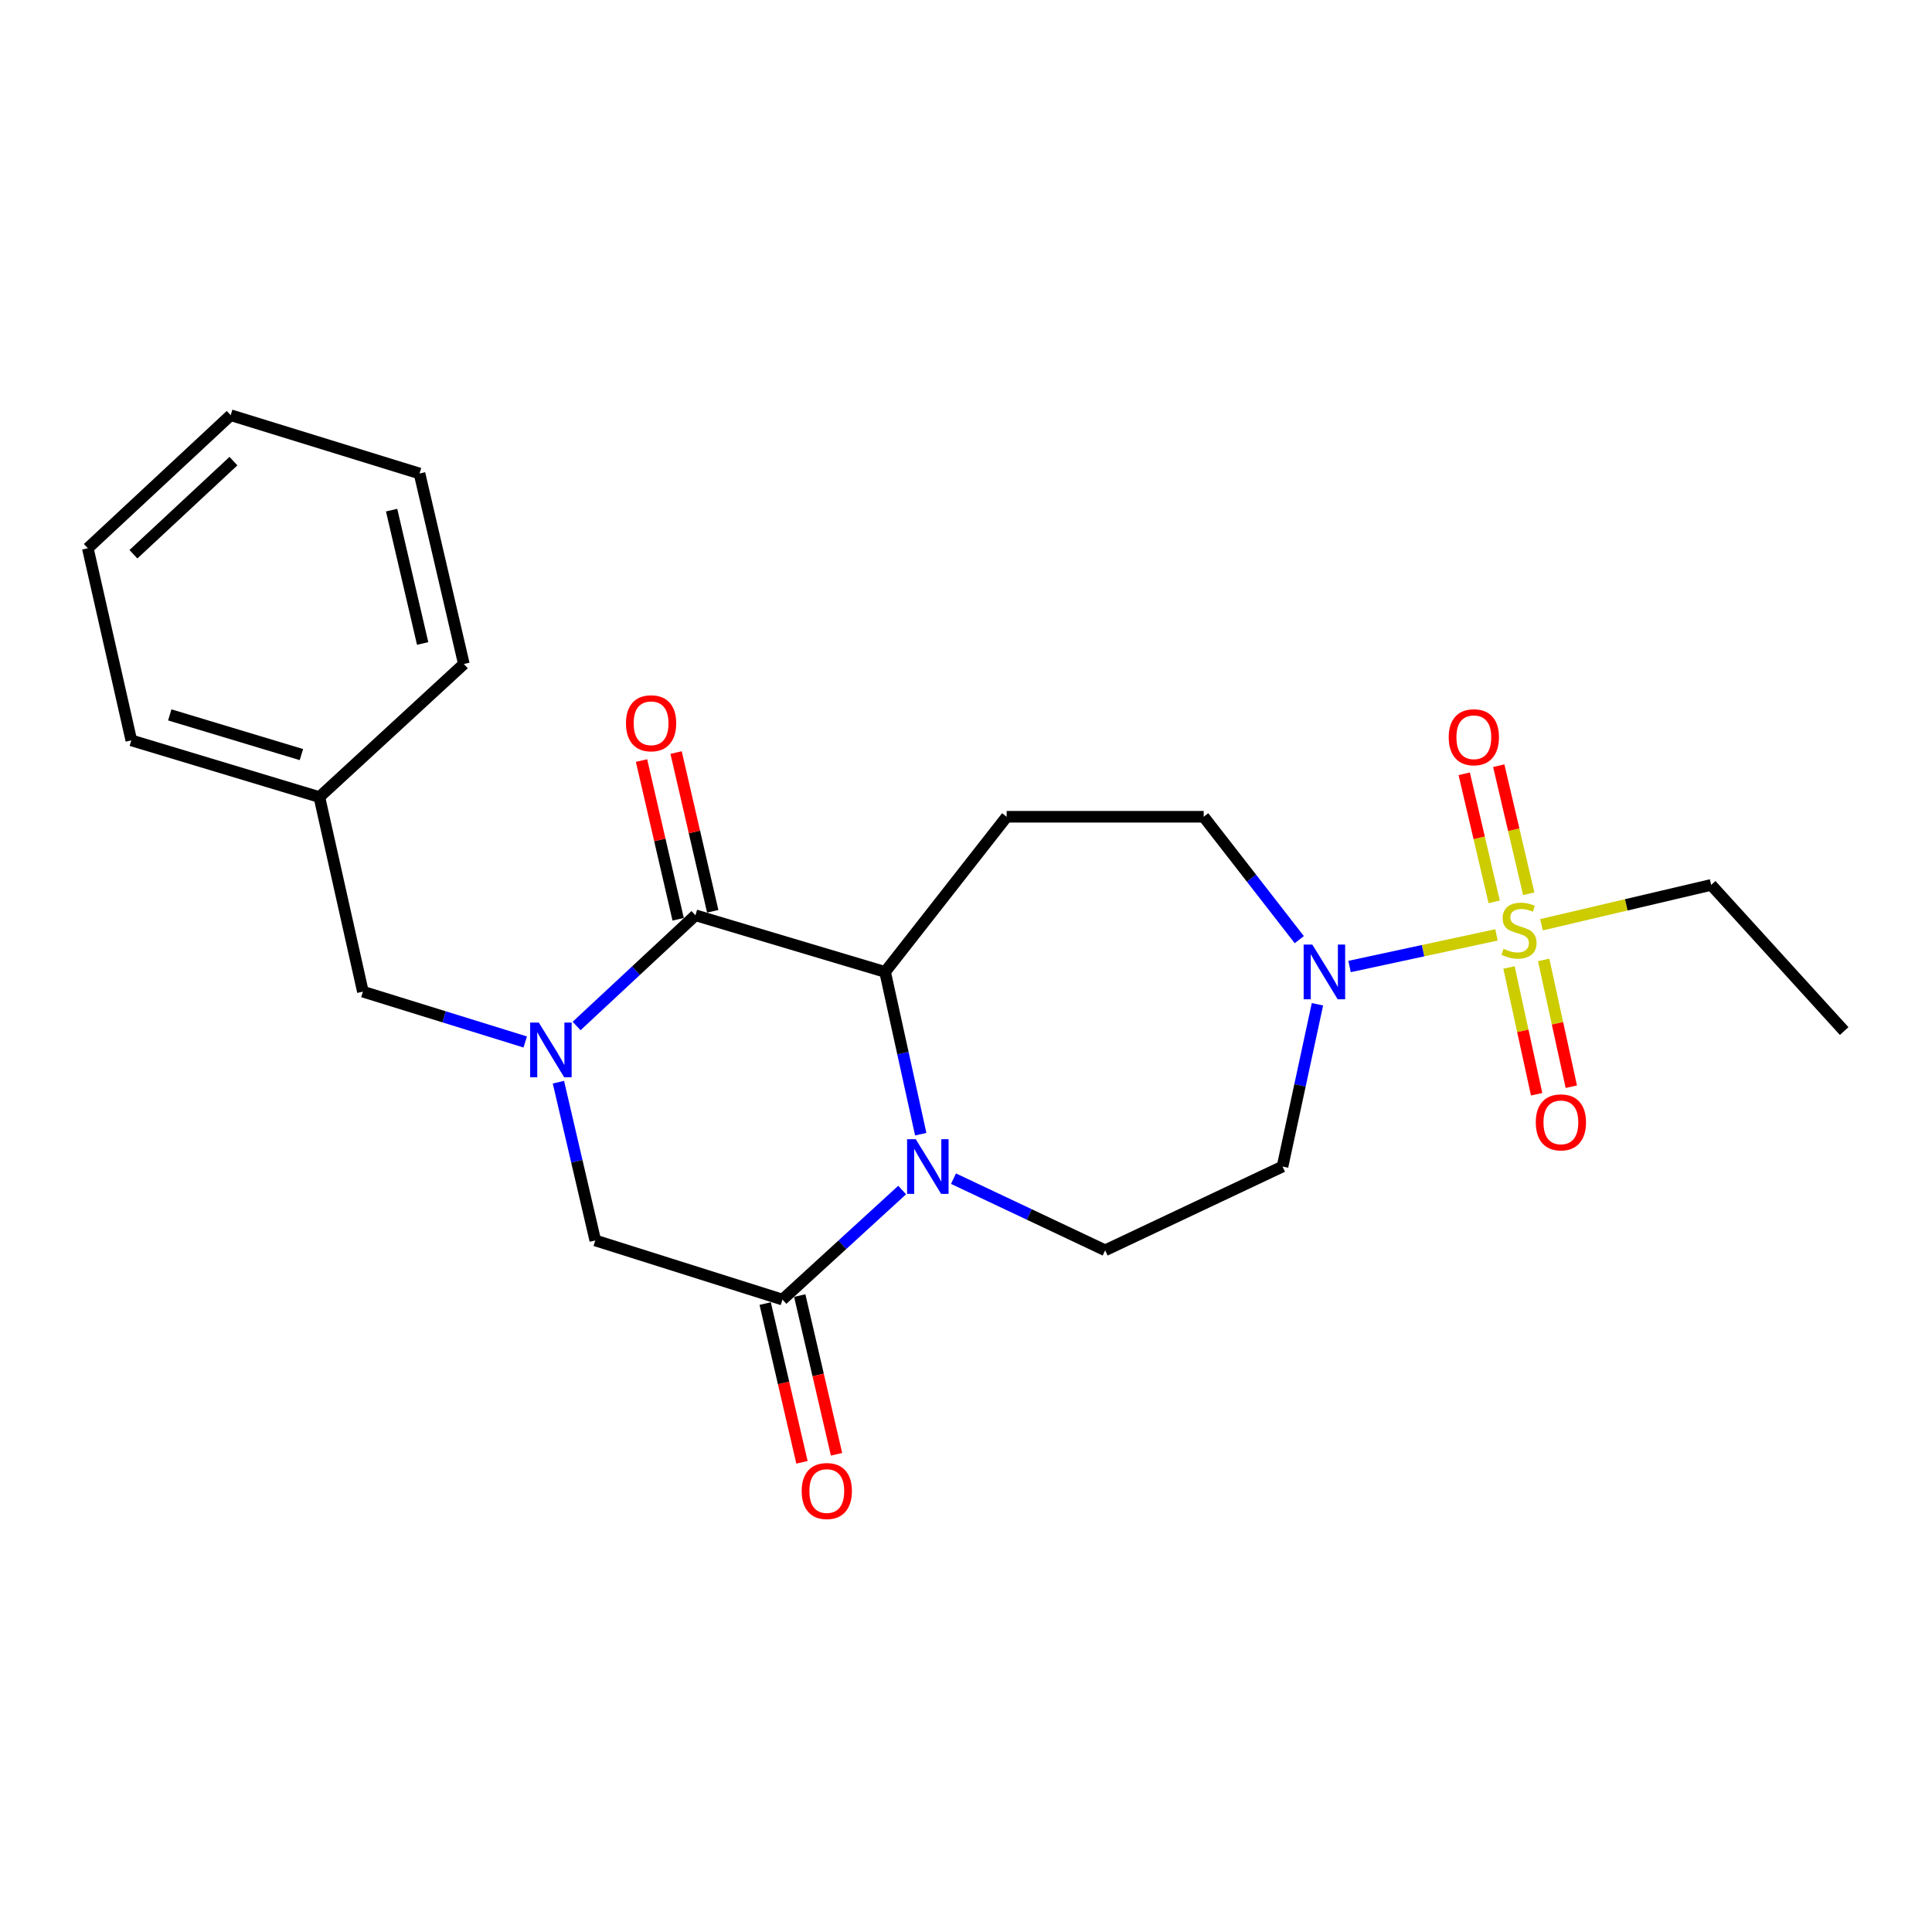 <?xml version='1.0' encoding='iso-8859-1'?>
<svg version='1.1' baseProfile='full'
              xmlns='http://www.w3.org/2000/svg'
                      xmlns:rdkit='http://www.rdkit.org/xml'
                      xmlns:xlink='http://www.w3.org/1999/xlink'
                  xml:space='preserve'
width='1000px' height='1000px' viewBox='0 0 1000 1000'>
<!-- END OF HEADER -->
<rect style='opacity:1.0;fill:#FFFFFF;stroke:none' width='1000' height='1000' x='0' y='0'> </rect>
<path class='bond-5' d='M 774.575,483.892 L 736.551,492.078' style='fill:none;fill-rule:evenodd;stroke:#CCCC00;stroke-width:6px;stroke-linecap:butt;stroke-linejoin:miter;stroke-opacity:1' />
<path class='bond-5' d='M 736.551,492.078 L 698.526,500.264' style='fill:none;fill-rule:evenodd;stroke:#0000FF;stroke-width:6px;stroke-linecap:butt;stroke-linejoin:miter;stroke-opacity:1' />
<path class='bond-11' d='M 791.268,462.606 L 783.509,429.462' style='fill:none;fill-rule:evenodd;stroke:#CCCC00;stroke-width:6px;stroke-linecap:butt;stroke-linejoin:miter;stroke-opacity:1' />
<path class='bond-11' d='M 783.509,429.462 L 775.751,396.319' style='fill:none;fill-rule:evenodd;stroke:#FF0000;stroke-width:6px;stroke-linecap:butt;stroke-linejoin:miter;stroke-opacity:1' />
<path class='bond-11' d='M 773.384,466.792 L 765.625,433.649' style='fill:none;fill-rule:evenodd;stroke:#CCCC00;stroke-width:6px;stroke-linecap:butt;stroke-linejoin:miter;stroke-opacity:1' />
<path class='bond-11' d='M 765.625,433.649 L 757.867,400.506' style='fill:none;fill-rule:evenodd;stroke:#FF0000;stroke-width:6px;stroke-linecap:butt;stroke-linejoin:miter;stroke-opacity:1' />
<path class='bond-12' d='M 781.057,500.764 L 788.21,533.576' style='fill:none;fill-rule:evenodd;stroke:#CCCC00;stroke-width:6px;stroke-linecap:butt;stroke-linejoin:miter;stroke-opacity:1' />
<path class='bond-12' d='M 788.21,533.576 L 795.362,566.388' style='fill:none;fill-rule:evenodd;stroke:#FF0000;stroke-width:6px;stroke-linecap:butt;stroke-linejoin:miter;stroke-opacity:1' />
<path class='bond-12' d='M 799.003,496.852 L 806.155,529.664' style='fill:none;fill-rule:evenodd;stroke:#CCCC00;stroke-width:6px;stroke-linecap:butt;stroke-linejoin:miter;stroke-opacity:1' />
<path class='bond-12' d='M 806.155,529.664 L 813.308,562.476' style='fill:none;fill-rule:evenodd;stroke:#FF0000;stroke-width:6px;stroke-linecap:butt;stroke-linejoin:miter;stroke-opacity:1' />
<path class='bond-16' d='M 797.866,478.651 L 841.782,468.338' style='fill:none;fill-rule:evenodd;stroke:#CCCC00;stroke-width:6px;stroke-linecap:butt;stroke-linejoin:miter;stroke-opacity:1' />
<path class='bond-16' d='M 841.782,468.338 L 885.699,458.026' style='fill:none;fill-rule:evenodd;stroke:#000000;stroke-width:6px;stroke-linecap:butt;stroke-linejoin:miter;stroke-opacity:1' />
<path class='bond-0' d='M 298.442,531.058 L 329.201,502.404' style='fill:none;fill-rule:evenodd;stroke:#0000FF;stroke-width:6px;stroke-linecap:butt;stroke-linejoin:miter;stroke-opacity:1' />
<path class='bond-0' d='M 329.201,502.404 L 359.961,473.75' style='fill:none;fill-rule:evenodd;stroke:#000000;stroke-width:6px;stroke-linecap:butt;stroke-linejoin:miter;stroke-opacity:1' />
<path class='bond-10' d='M 271.858,539.325 L 229.844,526.303' style='fill:none;fill-rule:evenodd;stroke:#0000FF;stroke-width:6px;stroke-linecap:butt;stroke-linejoin:miter;stroke-opacity:1' />
<path class='bond-10' d='M 229.844,526.303 L 187.83,513.28' style='fill:none;fill-rule:evenodd;stroke:#000000;stroke-width:6px;stroke-linecap:butt;stroke-linejoin:miter;stroke-opacity:1' />
<path class='bond-25' d='M 289.033,560.135 L 298.574,601.095' style='fill:none;fill-rule:evenodd;stroke:#0000FF;stroke-width:6px;stroke-linecap:butt;stroke-linejoin:miter;stroke-opacity:1' />
<path class='bond-25' d='M 298.574,601.095 L 308.115,642.054' style='fill:none;fill-rule:evenodd;stroke:#000000;stroke-width:6px;stroke-linecap:butt;stroke-linejoin:miter;stroke-opacity:1' />
<path class='bond-1' d='M 493.523,610.072 L 532.776,628.614' style='fill:none;fill-rule:evenodd;stroke:#0000FF;stroke-width:6px;stroke-linecap:butt;stroke-linejoin:miter;stroke-opacity:1' />
<path class='bond-1' d='M 532.776,628.614 L 572.03,647.156' style='fill:none;fill-rule:evenodd;stroke:#000000;stroke-width:6px;stroke-linecap:butt;stroke-linejoin:miter;stroke-opacity:1' />
<path class='bond-4' d='M 466.955,615.961 L 435.978,644.309' style='fill:none;fill-rule:evenodd;stroke:#0000FF;stroke-width:6px;stroke-linecap:butt;stroke-linejoin:miter;stroke-opacity:1' />
<path class='bond-4' d='M 435.978,644.309 L 405.001,672.656' style='fill:none;fill-rule:evenodd;stroke:#000000;stroke-width:6px;stroke-linecap:butt;stroke-linejoin:miter;stroke-opacity:1' />
<path class='bond-24' d='M 476.569,587.061 L 467.346,545.064' style='fill:none;fill-rule:evenodd;stroke:#0000FF;stroke-width:6px;stroke-linecap:butt;stroke-linejoin:miter;stroke-opacity:1' />
<path class='bond-24' d='M 467.346,545.064 L 458.123,503.066' style='fill:none;fill-rule:evenodd;stroke:#000000;stroke-width:6px;stroke-linecap:butt;stroke-linejoin:miter;stroke-opacity:1' />
<path class='bond-2' d='M 359.961,473.75 L 458.123,503.066' style='fill:none;fill-rule:evenodd;stroke:#000000;stroke-width:6px;stroke-linecap:butt;stroke-linejoin:miter;stroke-opacity:1' />
<path class='bond-14' d='M 368.909,471.685 L 359.428,430.607' style='fill:none;fill-rule:evenodd;stroke:#000000;stroke-width:6px;stroke-linecap:butt;stroke-linejoin:miter;stroke-opacity:1' />
<path class='bond-14' d='M 359.428,430.607 L 349.946,389.529' style='fill:none;fill-rule:evenodd;stroke:#FF0000;stroke-width:6px;stroke-linecap:butt;stroke-linejoin:miter;stroke-opacity:1' />
<path class='bond-14' d='M 351.013,475.816 L 341.531,434.738' style='fill:none;fill-rule:evenodd;stroke:#000000;stroke-width:6px;stroke-linecap:butt;stroke-linejoin:miter;stroke-opacity:1' />
<path class='bond-14' d='M 341.531,434.738 L 332.05,393.66' style='fill:none;fill-rule:evenodd;stroke:#FF0000;stroke-width:6px;stroke-linecap:butt;stroke-linejoin:miter;stroke-opacity:1' />
<path class='bond-3' d='M 458.123,503.066 L 521.041,422.751' style='fill:none;fill-rule:evenodd;stroke:#000000;stroke-width:6px;stroke-linecap:butt;stroke-linejoin:miter;stroke-opacity:1' />
<path class='bond-6' d='M 405.001,672.656 L 308.115,642.054' style='fill:none;fill-rule:evenodd;stroke:#000000;stroke-width:6px;stroke-linecap:butt;stroke-linejoin:miter;stroke-opacity:1' />
<path class='bond-15' d='M 396.055,674.729 L 405.575,715.809' style='fill:none;fill-rule:evenodd;stroke:#000000;stroke-width:6px;stroke-linecap:butt;stroke-linejoin:miter;stroke-opacity:1' />
<path class='bond-15' d='M 405.575,715.809 L 415.096,756.888' style='fill:none;fill-rule:evenodd;stroke:#FF0000;stroke-width:6px;stroke-linecap:butt;stroke-linejoin:miter;stroke-opacity:1' />
<path class='bond-15' d='M 413.948,670.583 L 423.468,711.662' style='fill:none;fill-rule:evenodd;stroke:#000000;stroke-width:6px;stroke-linecap:butt;stroke-linejoin:miter;stroke-opacity:1' />
<path class='bond-15' d='M 423.468,711.662 L 432.989,752.741' style='fill:none;fill-rule:evenodd;stroke:#FF0000;stroke-width:6px;stroke-linecap:butt;stroke-linejoin:miter;stroke-opacity:1' />
<path class='bond-9' d='M 681.907,519.802 L 672.871,561.801' style='fill:none;fill-rule:evenodd;stroke:#0000FF;stroke-width:6px;stroke-linecap:butt;stroke-linejoin:miter;stroke-opacity:1' />
<path class='bond-9' d='M 672.871,561.801 L 663.835,603.8' style='fill:none;fill-rule:evenodd;stroke:#000000;stroke-width:6px;stroke-linecap:butt;stroke-linejoin:miter;stroke-opacity:1' />
<path class='bond-13' d='M 672.514,486.362 L 647.771,454.557' style='fill:none;fill-rule:evenodd;stroke:#0000FF;stroke-width:6px;stroke-linecap:butt;stroke-linejoin:miter;stroke-opacity:1' />
<path class='bond-13' d='M 647.771,454.557 L 623.029,422.751' style='fill:none;fill-rule:evenodd;stroke:#000000;stroke-width:6px;stroke-linecap:butt;stroke-linejoin:miter;stroke-opacity:1' />
<path class='bond-7' d='M 521.041,422.751 L 623.029,422.751' style='fill:none;fill-rule:evenodd;stroke:#000000;stroke-width:6px;stroke-linecap:butt;stroke-linejoin:miter;stroke-opacity:1' />
<path class='bond-8' d='M 572.03,647.156 L 663.835,603.8' style='fill:none;fill-rule:evenodd;stroke:#000000;stroke-width:6px;stroke-linecap:butt;stroke-linejoin:miter;stroke-opacity:1' />
<path class='bond-17' d='M 187.83,513.28 L 165.31,412.557' style='fill:none;fill-rule:evenodd;stroke:#000000;stroke-width:6px;stroke-linecap:butt;stroke-linejoin:miter;stroke-opacity:1' />
<path class='bond-20' d='M 885.699,458.026 L 954.545,533.678' style='fill:none;fill-rule:evenodd;stroke:#000000;stroke-width:6px;stroke-linecap:butt;stroke-linejoin:miter;stroke-opacity:1' />
<path class='bond-18' d='M 165.31,412.557 L 67.965,383.211' style='fill:none;fill-rule:evenodd;stroke:#000000;stroke-width:6px;stroke-linecap:butt;stroke-linejoin:miter;stroke-opacity:1' />
<path class='bond-18' d='M 156.01,390.57 L 87.868,370.027' style='fill:none;fill-rule:evenodd;stroke:#000000;stroke-width:6px;stroke-linecap:butt;stroke-linejoin:miter;stroke-opacity:1' />
<path class='bond-19' d='M 165.31,412.557 L 240.095,343.691' style='fill:none;fill-rule:evenodd;stroke:#000000;stroke-width:6px;stroke-linecap:butt;stroke-linejoin:miter;stroke-opacity:1' />
<path class='bond-21' d='M 67.965,383.211 L 45.455,283.763' style='fill:none;fill-rule:evenodd;stroke:#000000;stroke-width:6px;stroke-linecap:butt;stroke-linejoin:miter;stroke-opacity:1' />
<path class='bond-22' d='M 240.095,343.691 L 217.146,245.09' style='fill:none;fill-rule:evenodd;stroke:#000000;stroke-width:6px;stroke-linecap:butt;stroke-linejoin:miter;stroke-opacity:1' />
<path class='bond-22' d='M 218.764,333.064 L 202.7,264.044' style='fill:none;fill-rule:evenodd;stroke:#000000;stroke-width:6px;stroke-linecap:butt;stroke-linejoin:miter;stroke-opacity:1' />
<path class='bond-26' d='M 45.455,283.763 L 119.403,214.907' style='fill:none;fill-rule:evenodd;stroke:#000000;stroke-width:6px;stroke-linecap:butt;stroke-linejoin:miter;stroke-opacity:1' />
<path class='bond-26' d='M 69.063,286.876 L 120.827,238.677' style='fill:none;fill-rule:evenodd;stroke:#000000;stroke-width:6px;stroke-linecap:butt;stroke-linejoin:miter;stroke-opacity:1' />
<path class='bond-23' d='M 217.146,245.09 L 119.403,214.907' style='fill:none;fill-rule:evenodd;stroke:#000000;stroke-width:6px;stroke-linecap:butt;stroke-linejoin:miter;stroke-opacity:1' />
<path  class='atom-0' d='M 778.231 491.103
Q 778.551 491.223, 779.871 491.783
Q 781.191 492.343, 782.631 492.703
Q 784.111 493.023, 785.551 493.023
Q 788.231 493.023, 789.791 491.743
Q 791.351 490.423, 791.351 488.143
Q 791.351 486.583, 790.551 485.623
Q 789.791 484.663, 788.591 484.143
Q 787.391 483.623, 785.391 483.023
Q 782.871 482.263, 781.351 481.543
Q 779.871 480.823, 778.791 479.303
Q 777.751 477.783, 777.751 475.223
Q 777.751 471.663, 780.151 469.463
Q 782.591 467.263, 787.391 467.263
Q 790.671 467.263, 794.391 468.823
L 793.471 471.903
Q 790.071 470.503, 787.511 470.503
Q 784.751 470.503, 783.231 471.663
Q 781.711 472.783, 781.751 474.743
Q 781.751 476.263, 782.511 477.183
Q 783.311 478.103, 784.431 478.623
Q 785.591 479.143, 787.511 479.743
Q 790.071 480.543, 791.591 481.343
Q 793.111 482.143, 794.191 483.783
Q 795.311 485.383, 795.311 488.143
Q 795.311 492.063, 792.671 494.183
Q 790.071 496.263, 785.711 496.263
Q 783.191 496.263, 781.271 495.703
Q 779.391 495.183, 777.151 494.263
L 778.231 491.103
' fill='#CCCC00'/>
<path  class='atom-1' d='M 278.885 529.283
L 288.165 544.283
Q 289.085 545.763, 290.565 548.443
Q 292.045 551.123, 292.125 551.283
L 292.125 529.283
L 295.885 529.283
L 295.885 557.603
L 292.005 557.603
L 282.045 541.203
Q 280.885 539.283, 279.645 537.083
Q 278.445 534.883, 278.085 534.203
L 278.085 557.603
L 274.405 557.603
L 274.405 529.283
L 278.885 529.283
' fill='#0000FF'/>
<path  class='atom-2' d='M 473.985 589.64
L 483.265 604.64
Q 484.185 606.12, 485.665 608.8
Q 487.145 611.48, 487.225 611.64
L 487.225 589.64
L 490.985 589.64
L 490.985 617.96
L 487.105 617.96
L 477.145 601.56
Q 475.985 599.64, 474.745 597.44
Q 473.545 595.24, 473.185 594.56
L 473.185 617.96
L 469.505 617.96
L 469.505 589.64
L 473.985 589.64
' fill='#0000FF'/>
<path  class='atom-6' d='M 679.248 488.906
L 688.528 503.906
Q 689.448 505.386, 690.928 508.066
Q 692.408 510.746, 692.488 510.906
L 692.488 488.906
L 696.248 488.906
L 696.248 517.226
L 692.368 517.226
L 682.408 500.826
Q 681.248 498.906, 680.008 496.706
Q 678.808 494.506, 678.448 493.826
L 678.448 517.226
L 674.768 517.226
L 674.768 488.906
L 679.248 488.906
' fill='#0000FF'/>
<path  class='atom-12' d='M 749.854 381.597
Q 749.854 374.797, 753.214 370.997
Q 756.574 367.197, 762.854 367.197
Q 769.134 367.197, 772.494 370.997
Q 775.854 374.797, 775.854 381.597
Q 775.854 388.477, 772.454 392.397
Q 769.054 396.277, 762.854 396.277
Q 756.614 396.277, 753.214 392.397
Q 749.854 388.517, 749.854 381.597
M 762.854 393.077
Q 767.174 393.077, 769.494 390.197
Q 771.854 387.277, 771.854 381.597
Q 771.854 376.037, 769.494 373.237
Q 767.174 370.397, 762.854 370.397
Q 758.534 370.397, 756.174 373.197
Q 753.854 375.997, 753.854 381.597
Q 753.854 387.317, 756.174 390.197
Q 758.534 393.077, 762.854 393.077
' fill='#FF0000'/>
<path  class='atom-13' d='M 794.915 580.931
Q 794.915 574.131, 798.275 570.331
Q 801.635 566.531, 807.915 566.531
Q 814.195 566.531, 817.555 570.331
Q 820.915 574.131, 820.915 580.931
Q 820.915 587.811, 817.515 591.731
Q 814.115 595.611, 807.915 595.611
Q 801.675 595.611, 798.275 591.731
Q 794.915 587.851, 794.915 580.931
M 807.915 592.411
Q 812.235 592.411, 814.555 589.531
Q 816.915 586.611, 816.915 580.931
Q 816.915 575.371, 814.555 572.571
Q 812.235 569.731, 807.915 569.731
Q 803.595 569.731, 801.235 572.531
Q 798.915 575.331, 798.915 580.931
Q 798.915 586.651, 801.235 589.531
Q 803.595 592.411, 807.915 592.411
' fill='#FF0000'/>
<path  class='atom-15' d='M 324.002 374.362
Q 324.002 367.562, 327.362 363.762
Q 330.722 359.962, 337.002 359.962
Q 343.282 359.962, 346.642 363.762
Q 350.002 367.562, 350.002 374.362
Q 350.002 381.242, 346.602 385.162
Q 343.202 389.042, 337.002 389.042
Q 330.762 389.042, 327.362 385.162
Q 324.002 381.282, 324.002 374.362
M 337.002 385.842
Q 341.322 385.842, 343.642 382.962
Q 346.002 380.042, 346.002 374.362
Q 346.002 368.802, 343.642 366.002
Q 341.322 363.162, 337.002 363.162
Q 332.682 363.162, 330.322 365.962
Q 328.002 368.762, 328.002 374.362
Q 328.002 380.082, 330.322 382.962
Q 332.682 385.842, 337.002 385.842
' fill='#FF0000'/>
<path  class='atom-16' d='M 414.95 771.755
Q 414.95 764.955, 418.31 761.155
Q 421.67 757.355, 427.95 757.355
Q 434.23 757.355, 437.59 761.155
Q 440.95 764.955, 440.95 771.755
Q 440.95 778.635, 437.55 782.555
Q 434.15 786.435, 427.95 786.435
Q 421.71 786.435, 418.31 782.555
Q 414.95 778.675, 414.95 771.755
M 427.95 783.235
Q 432.27 783.235, 434.59 780.355
Q 436.95 777.435, 436.95 771.755
Q 436.95 766.195, 434.59 763.395
Q 432.27 760.555, 427.95 760.555
Q 423.63 760.555, 421.27 763.355
Q 418.95 766.155, 418.95 771.755
Q 418.95 777.475, 421.27 780.355
Q 423.63 783.235, 427.95 783.235
' fill='#FF0000'/>
</svg>
